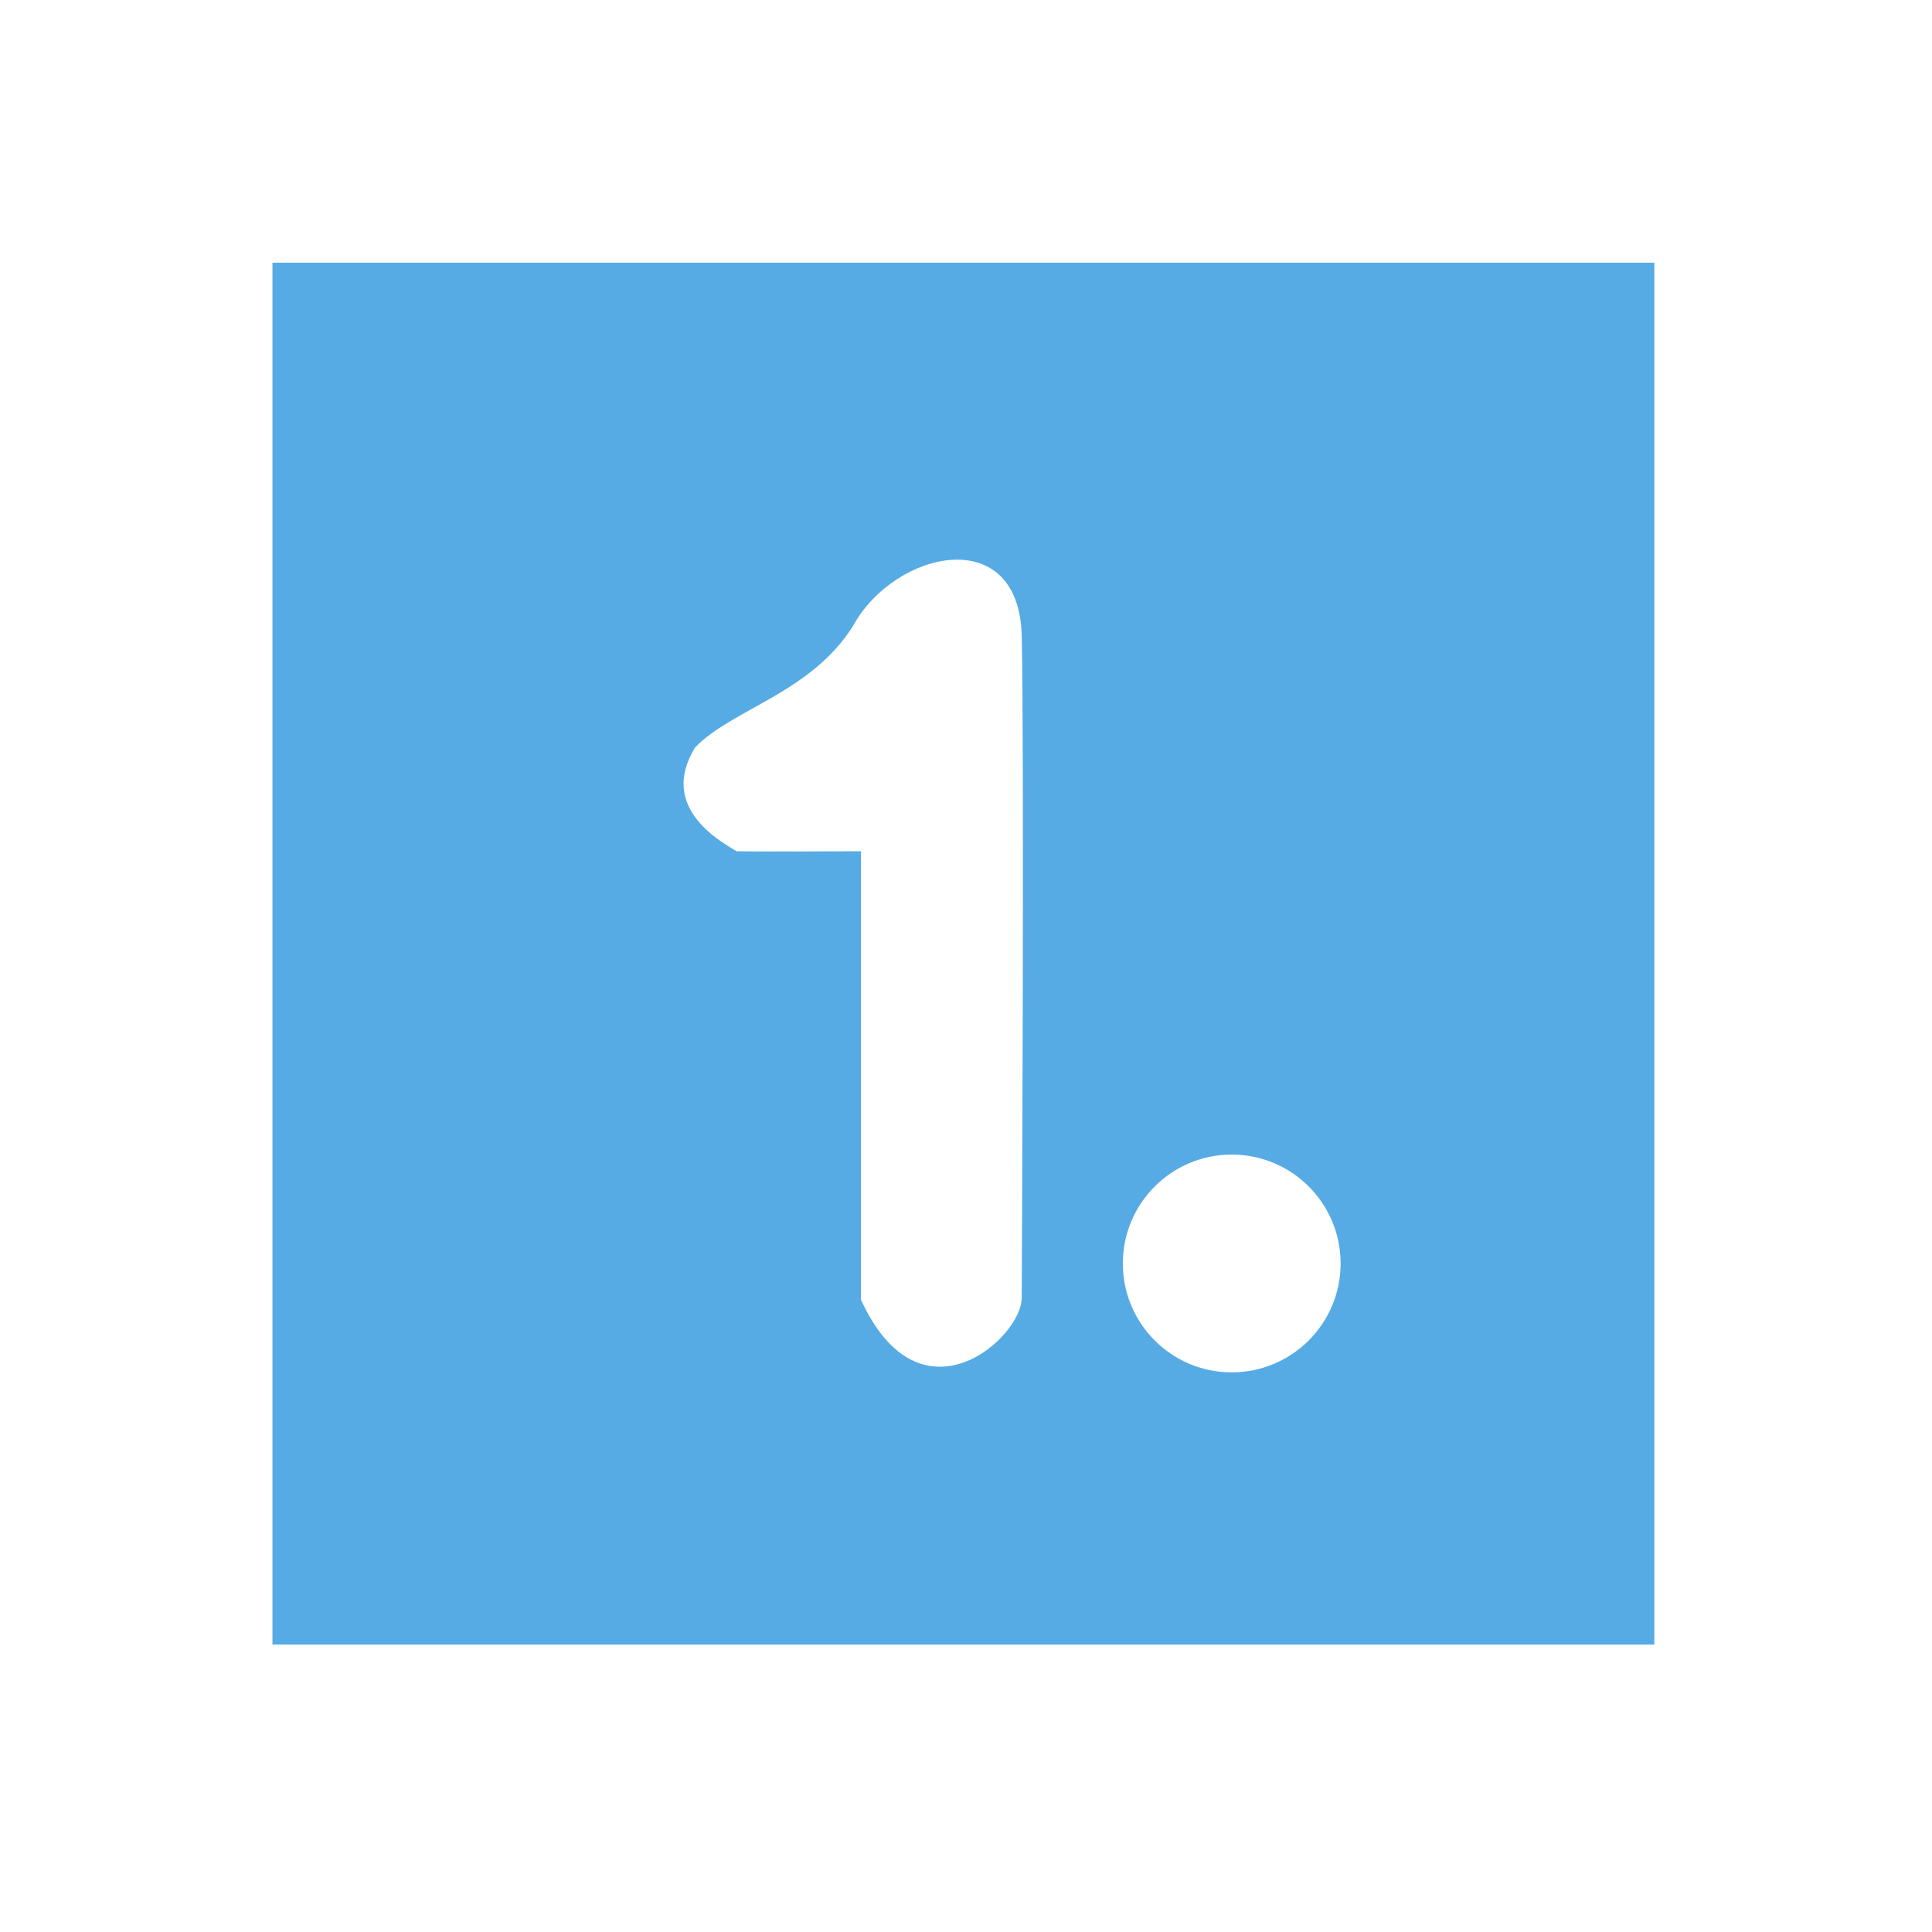<?xml version="1.0" standalone="no"?><!DOCTYPE svg PUBLIC "-//W3C//DTD SVG 1.1//EN" "http://www.w3.org/Graphics/SVG/1.1/DTD/svg11.dtd"><svg width="200" height="200" viewBox="0 0 200 200" version="1.1" xmlns="http://www.w3.org/2000/svg" xmlns:xlink="http://www.w3.org/1999/xlink"><defs><style type="text/css"><![CDATA[
@font-face { font-family: ifont; src: url("//at.alicdn.com/t/font_1442373896_4754455.eot?#iefix") format("embedded-opentype"), url("//at.alicdn.com/t/font_1442373896_4754455.woff") format("woff"), url("//at.alicdn.com/t/font_1442373896_4754455.ttf") format("truetype"), url("//at.alicdn.com/t/font_1442373896_4754455.svg#ifont") format("svg"); }

]]></style></defs><g class="transform-group"><g transform="scale(0.195, 0.195)"><path d="M144.635 139.464l0 733.598 733.598 0 0-733.598L144.635 139.464zM457.069 690.007 457.069 451.897c0 0-58.556 0.244-66.065 0-6.941-4.401-42.036-22.466-22.022-55.054 19.725-20.571 61.53-28.828 83.958-64.688 21.957-40.007 88.087-55.054 89.464 5.505 1.376 60.559 0.104 333.827 0 350.97C543.024 709.678 488.832 759.225 457.069 690.007zM653.888 728.545c-31.926 0-57.807-25.881-57.807-57.807 0-31.926 25.881-57.807 57.807-57.807 31.926 0 57.807 25.881 57.807 57.807C711.694 702.664 685.814 728.545 653.888 728.545z" fill="#56abe4"></path></g></g></svg>